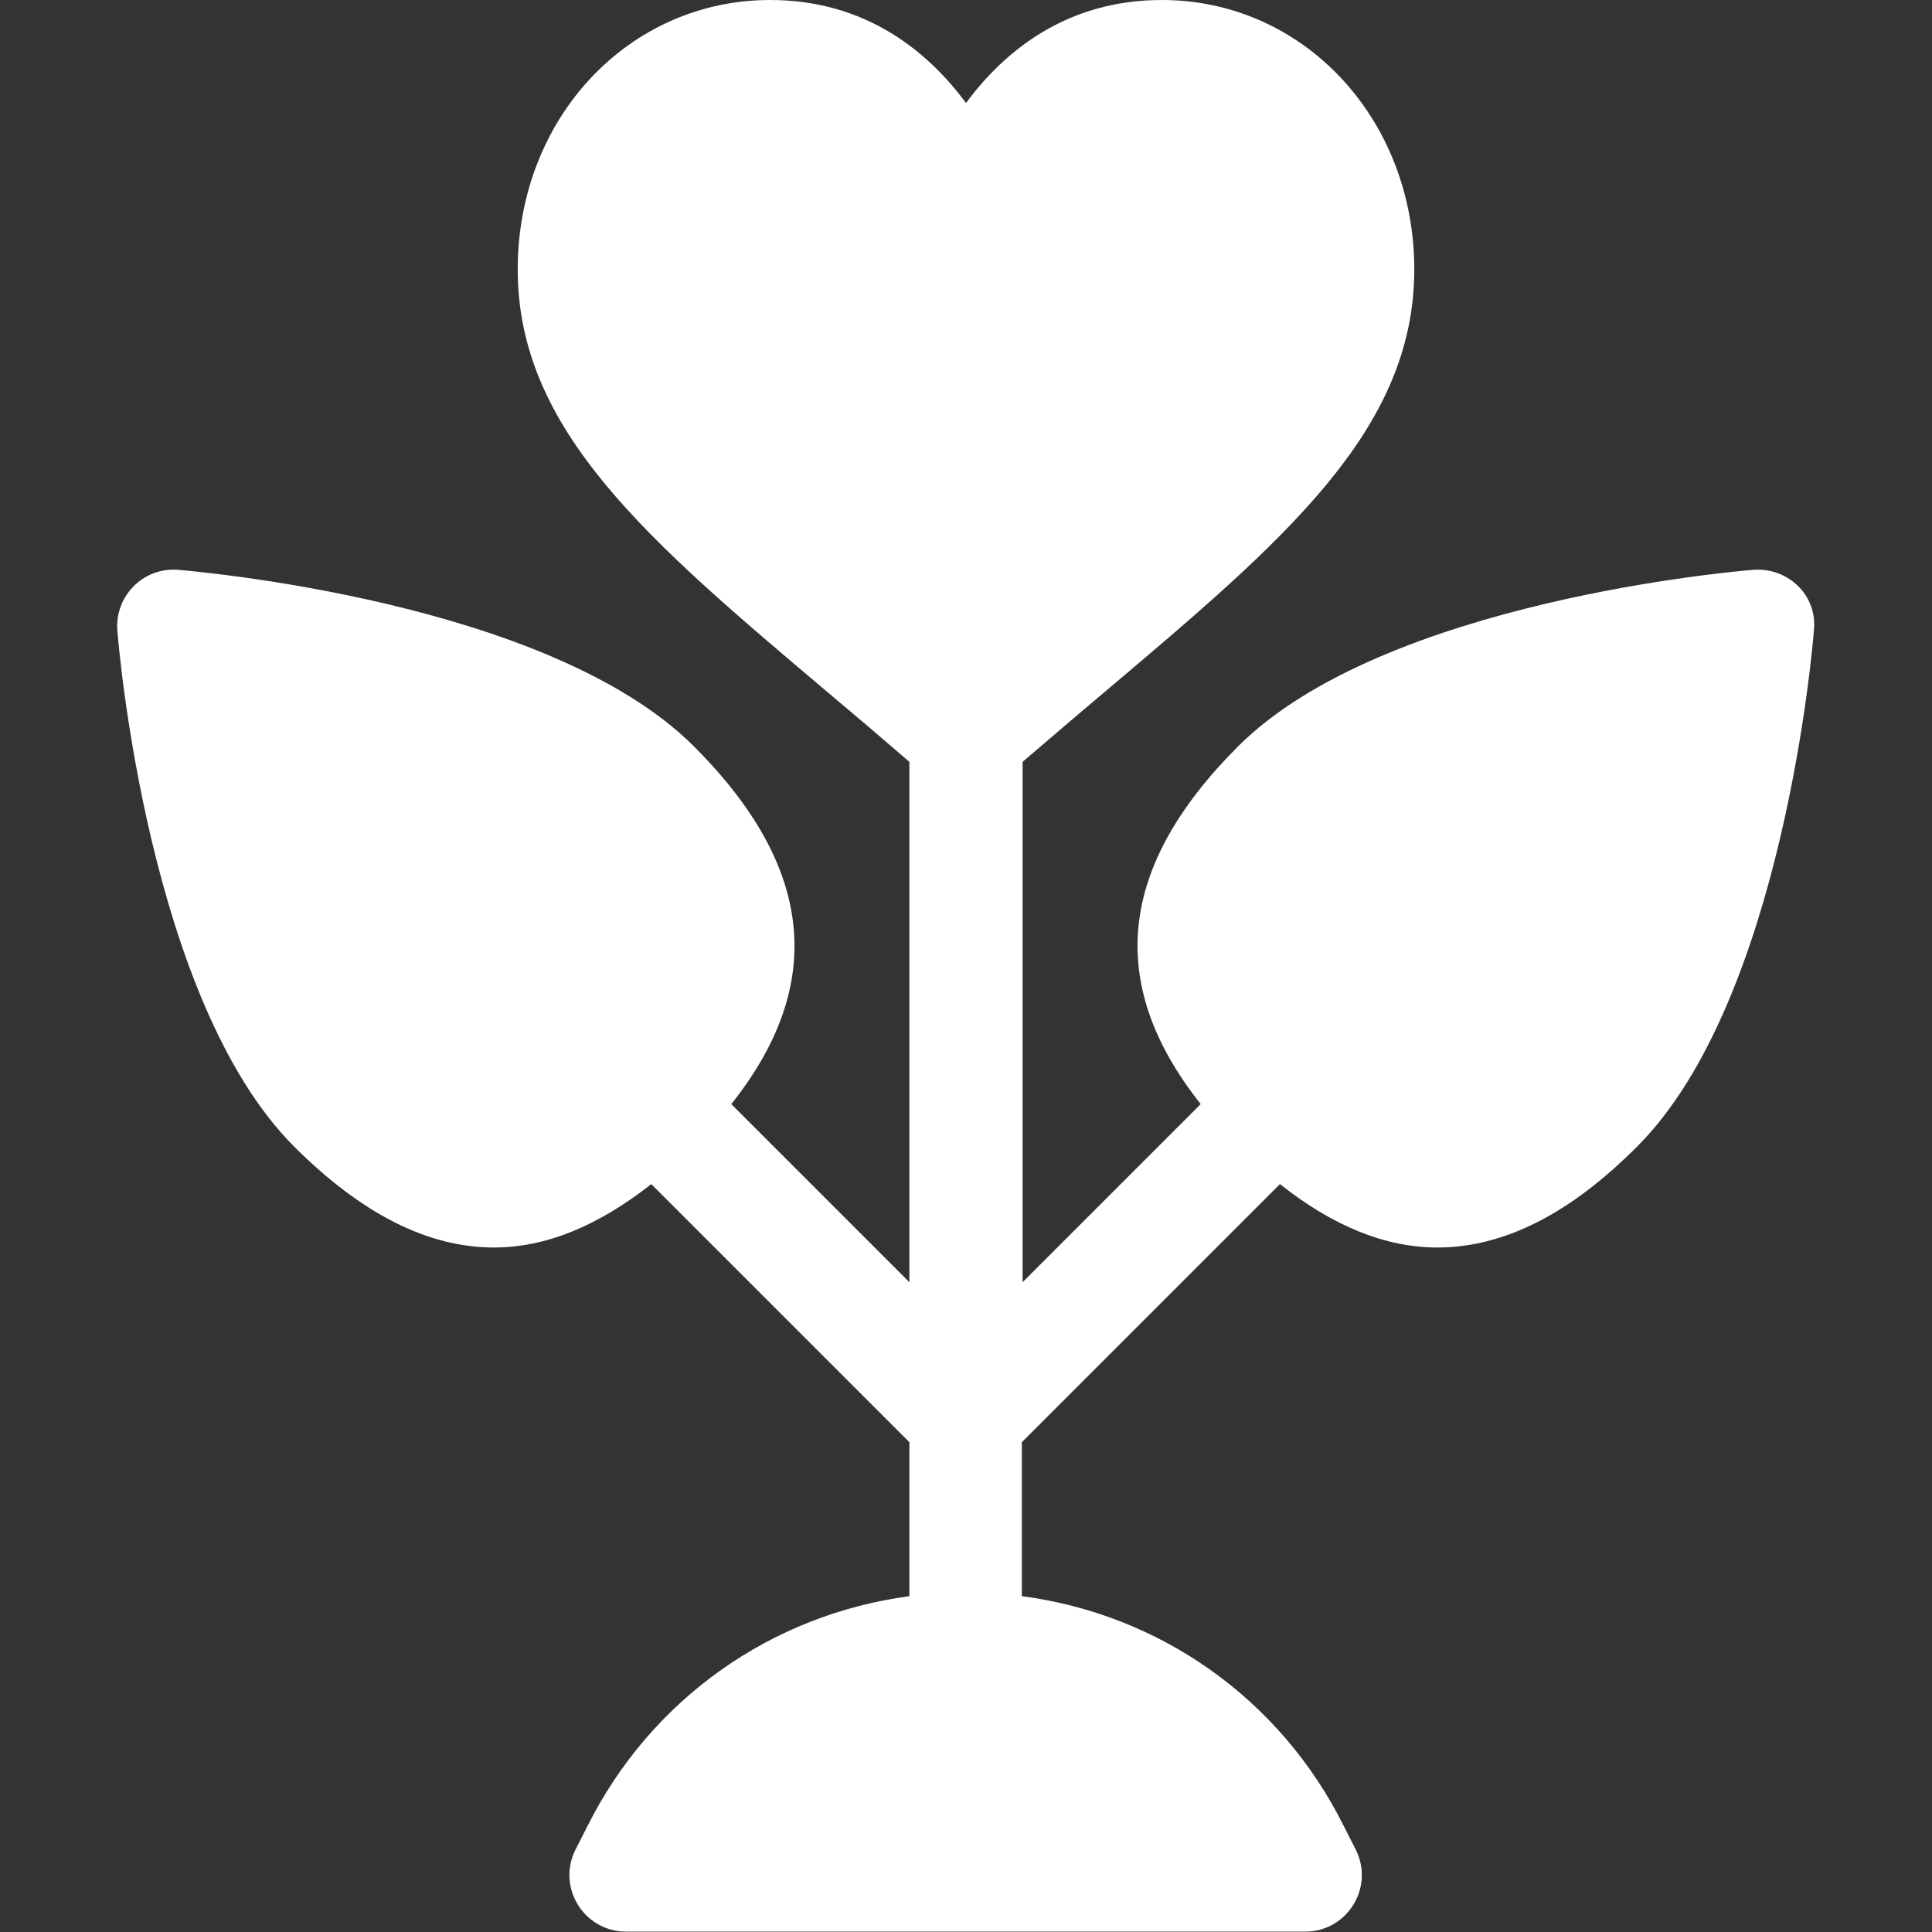 <?xml version="1.0" encoding="utf-8"?>
<!-- Generator: Adobe Illustrator 24.0.2, SVG Export Plug-In . SVG Version: 6.00 Build 0)  -->
<svg version="1.1" id="Capa_1" xmlns="http://www.w3.org/2000/svg" xmlns:xlink="http://www.w3.org/1999/xlink" x="0px" y="0px"
	 viewBox="0 0 512 512" style="enable-background:new 0 0 512 512;" xml:space="preserve">
<rect x="0" y="0" width="512" height="512" fill="#333333" stroke="none"/>
<style type="text/css">
	.st0{fill:#FFFFFF;}
</style>
<g>
	<g>
		<path class="st0" d="M464.8,151c-4,0.3-98.1,8.2-136.7,46.8c-31.9,31.9-35.1,63-9.9,94.8L271,339.8V201.9
			c7.5-6.4,14.8-12.7,21.6-18.4c47.7-40.3,82.2-69.4,82.2-112.1c0-40-29.4-71.4-66.9-71.4c-25.2,0-41.7,13.5-51.9,27.3
			C245.8,13.5,229.3,0,204.1,0c-37.5,0-66.9,31.3-66.9,71.4c0,42.7,34.5,71.8,82.2,112.1c6.8,5.7,14.2,12,21.6,18.4v137.9
			l-47.2-47.2c25.2-31.7,22-62.9-9.9-94.8C145.3,159.2,51.2,151.4,47.2,151c-9.4-0.7-16.8,7.1-16.1,16.1c0.3,4,8.2,98.1,46.8,136.7
			c17.8,17.8,35.4,26.8,53,26.8c13.9,0,27.7-5.8,41.7-16.8l68.4,68.4V423c-36.6,4.9-68.4,27.2-85.3,60.9l-3.2,6.3
			c-5,10,2.3,21.7,13.4,21.7h180c11.1,0,18.4-11.7,13.4-21.7l-3.2-6.3c-16.8-33.7-48.7-56.1-85.3-60.9v-40.8l68.4-68.4
			c14,11.1,27.9,16.8,41.7,16.8c17.6,0,35.2-8.9,53-26.8c38.6-38.6,46.5-132.7,46.8-136.7C481.7,157.9,474,150.4,464.8,151z"/>
	</g>
</g>
</svg>
